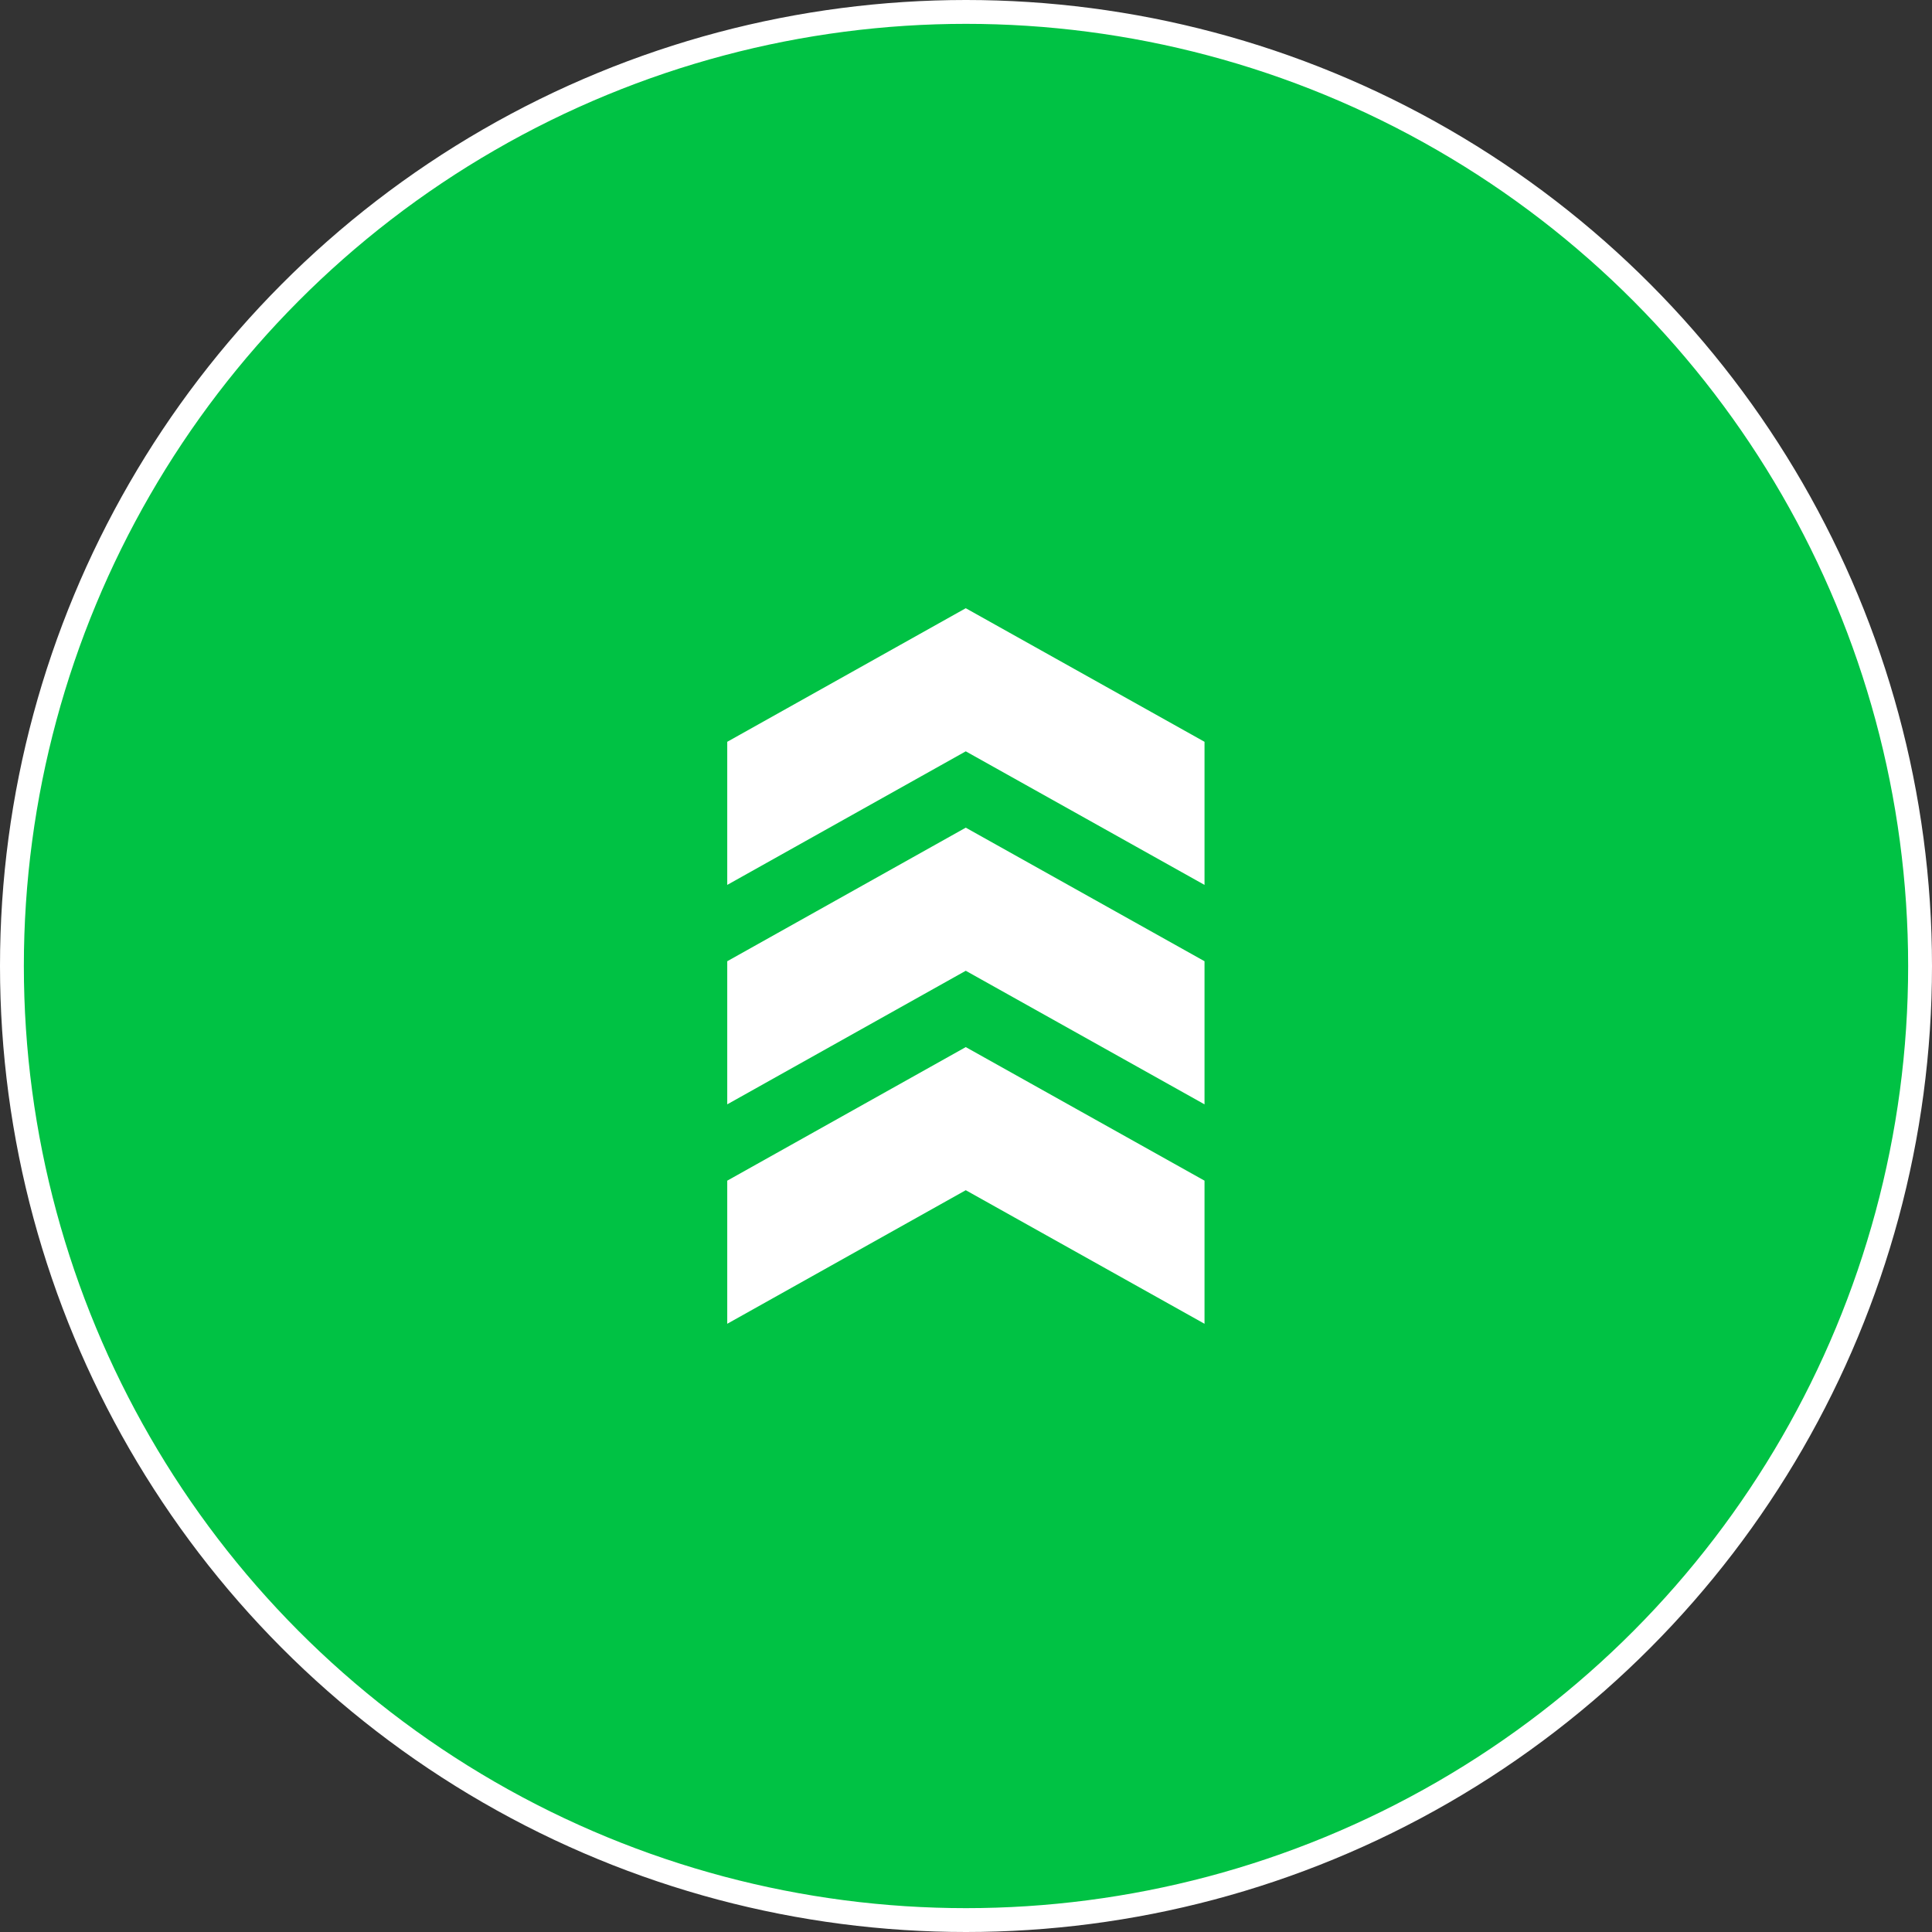 <svg id="pagetop.svg" xmlns="http://www.w3.org/2000/svg" width="81" height="81" viewBox="0 0 81 81">
  <rect x="0" y="0" width="81" height="81" fill="#333333" stroke="none"/>
  <defs>
    <style>
      .cls-1 {
        fill: #00c244;
        stroke: #fff;
        stroke-width: 1px;
      }

      .cls-2 {
        fill: #fff;
        fill-rule: evenodd;
      }
    </style>
  </defs>
  <circle id="楕円形_2" data-name="楕円形 2" class="cls-1" cx="40.5" cy="40.5" r="40"/>
  <path id="シェイプ_575" data-name="シェイプ 575" class="cls-2" d="M1849.99,21569v6l10-5.6,10.01,5.6v-6l-10.01-5.6Zm0-9.2v6l10-5.6,10.01,5.6v-6l-10.01-5.6Zm0-9.2v6l10-5.6,10.01,5.6v-6l-10.01-5.6Z" transform="translate(-1819.5 -21519.5)"/>
</svg>
